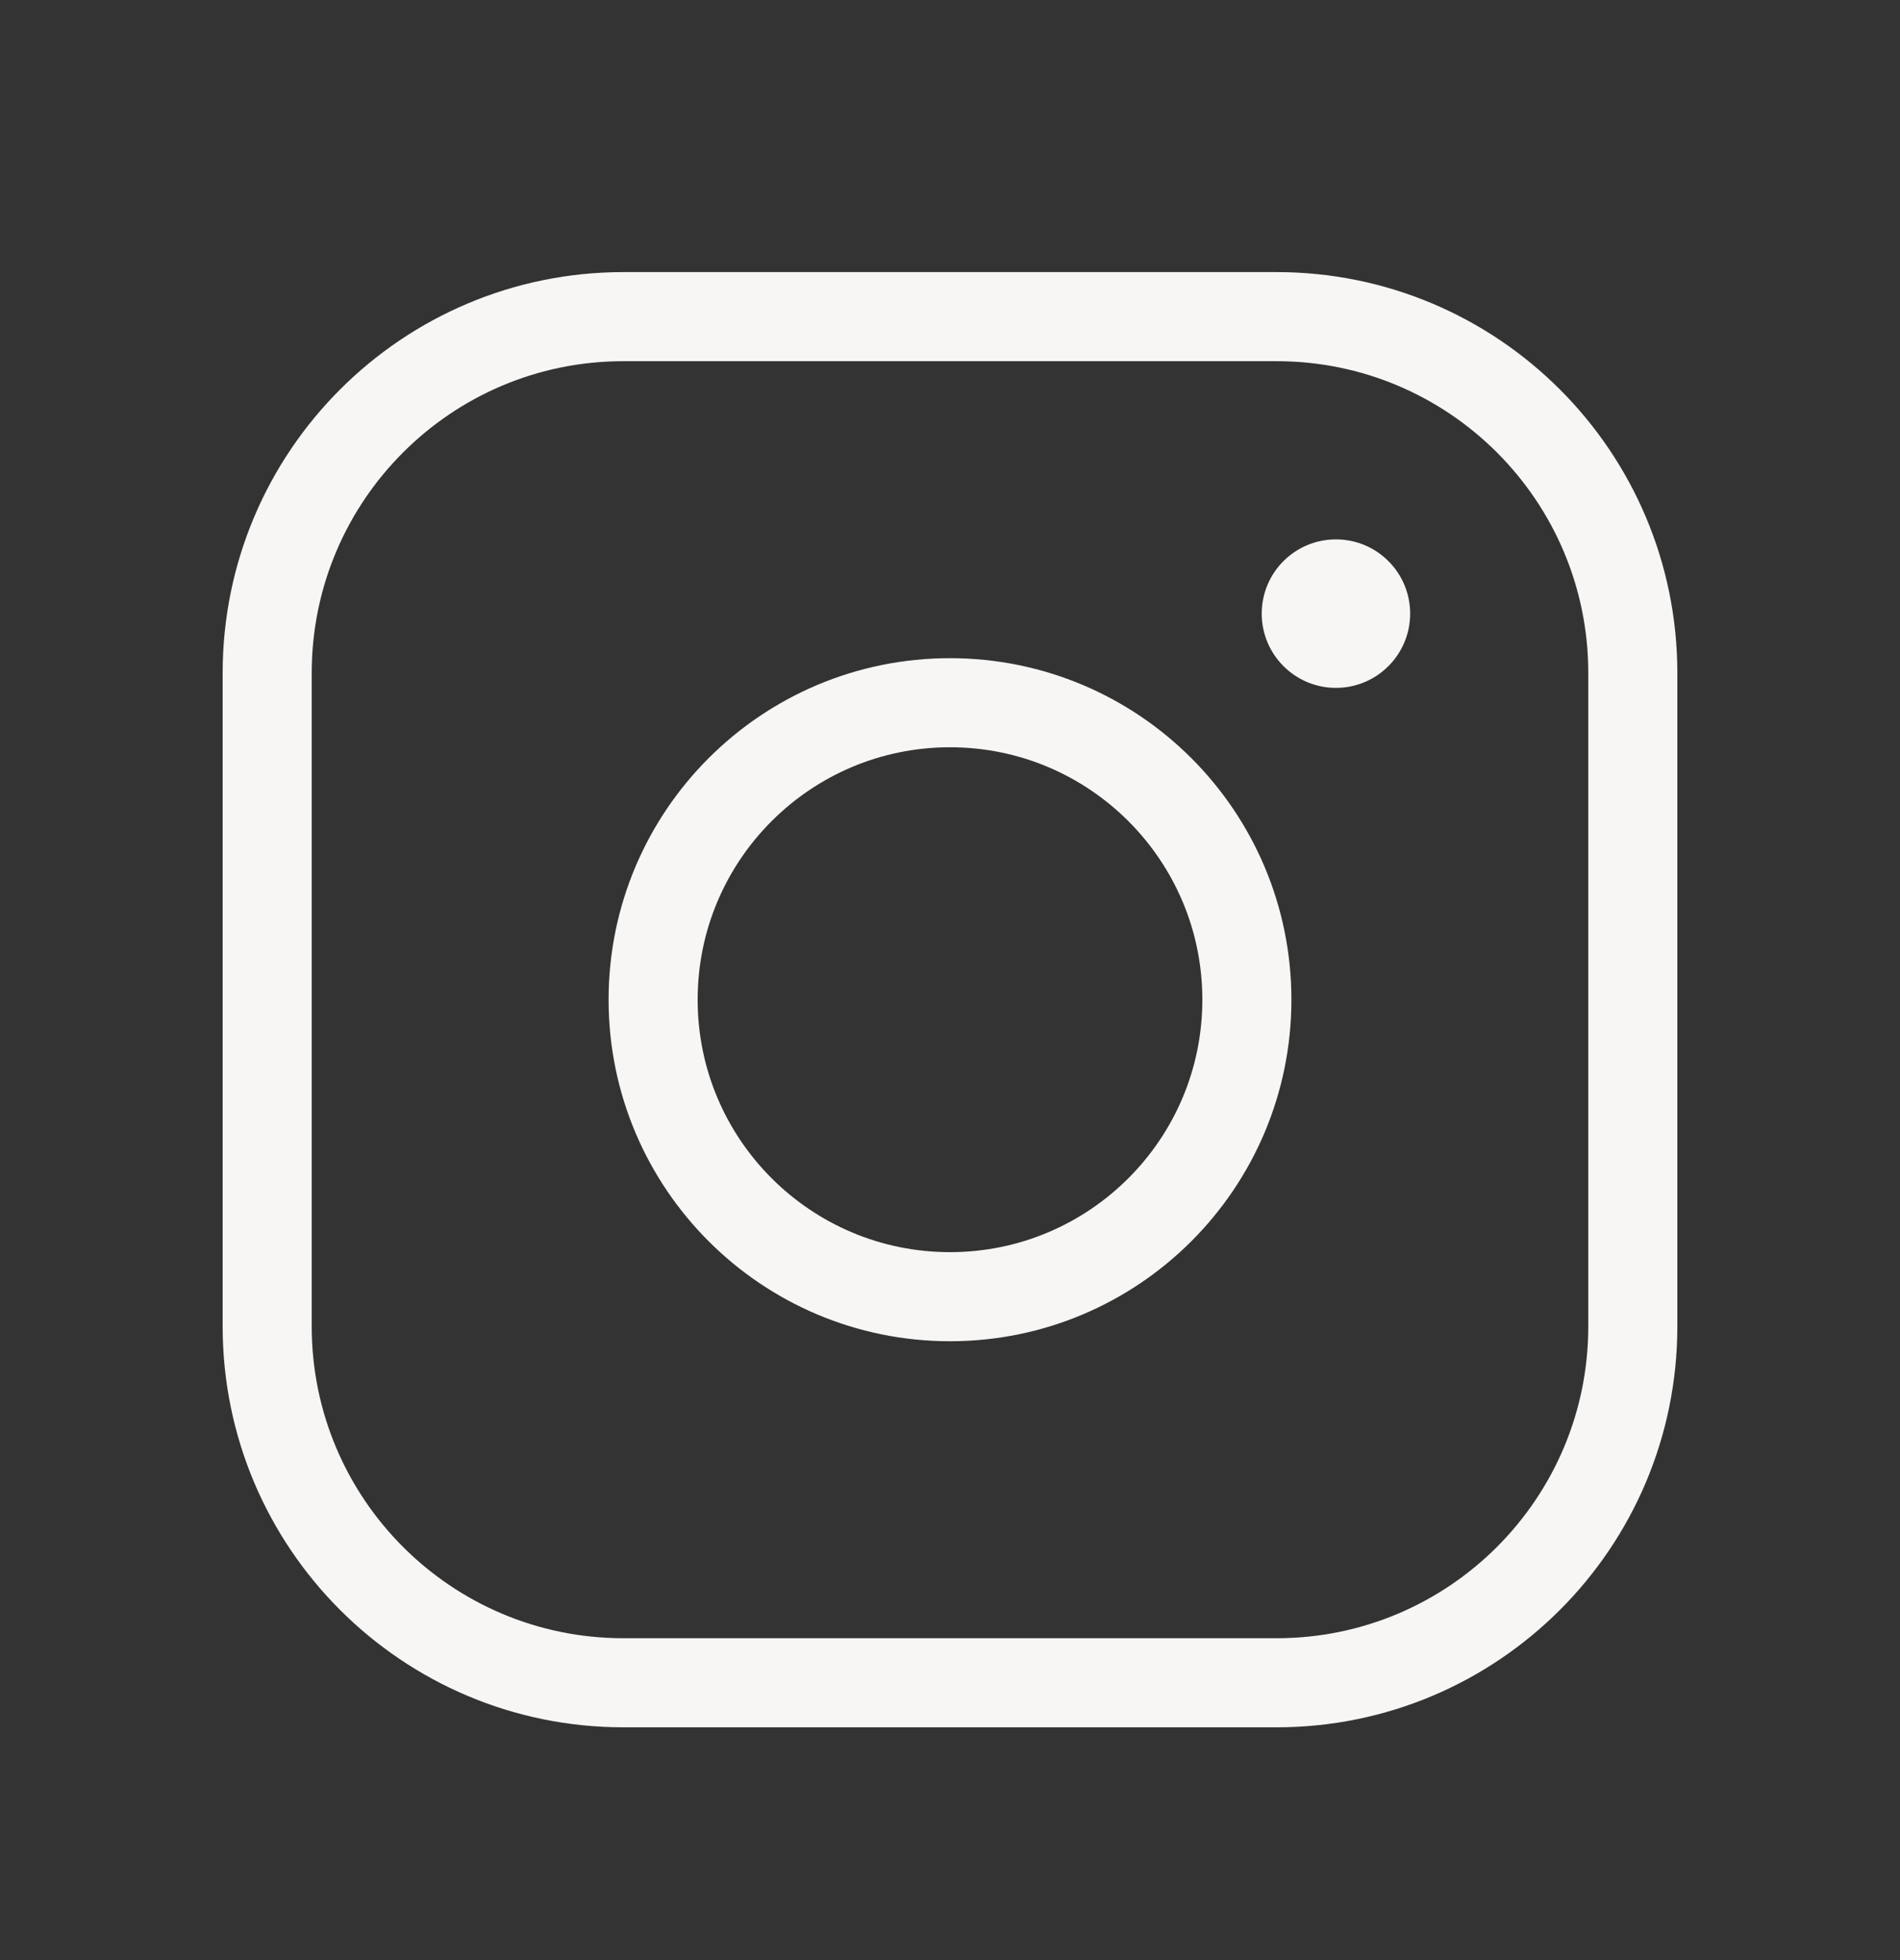 <svg width="32" height="33" viewBox="0 0 32 33" fill="none" xmlns="http://www.w3.org/2000/svg">
<rect x="0" y="0" width="32" height="33" fill="#333333" stroke="none"/>
<path d="M16 21.831C18.761 21.831 21 19.592 21 16.831C21 14.069 18.761 11.831 16 11.831C13.239 11.831 11 14.069 11 16.831C11 19.592 13.239 21.831 16 21.831Z" stroke="#F7F6F4" stroke-width="1.5" stroke-linecap="round" stroke-linejoin="round"/>
<path d="M21.5 5.331H10.5C7.186 5.331 4.5 8.017 4.5 11.331V22.331C4.5 25.645 7.186 28.331 10.5 28.331H21.5C24.814 28.331 27.5 25.645 27.5 22.331V11.331C27.5 8.017 24.814 5.331 21.5 5.331Z" stroke="#F7F6F4" stroke-width="1.5" stroke-linecap="round" stroke-linejoin="round"/>
<path d="M22.5 11.581C23.19 11.581 23.75 11.021 23.75 10.331C23.75 9.64 23.19 9.081 22.5 9.081C21.81 9.081 21.25 9.64 21.25 10.331C21.25 11.021 21.81 11.581 22.5 11.581Z" fill="#F7F6F4"/>
</svg>
